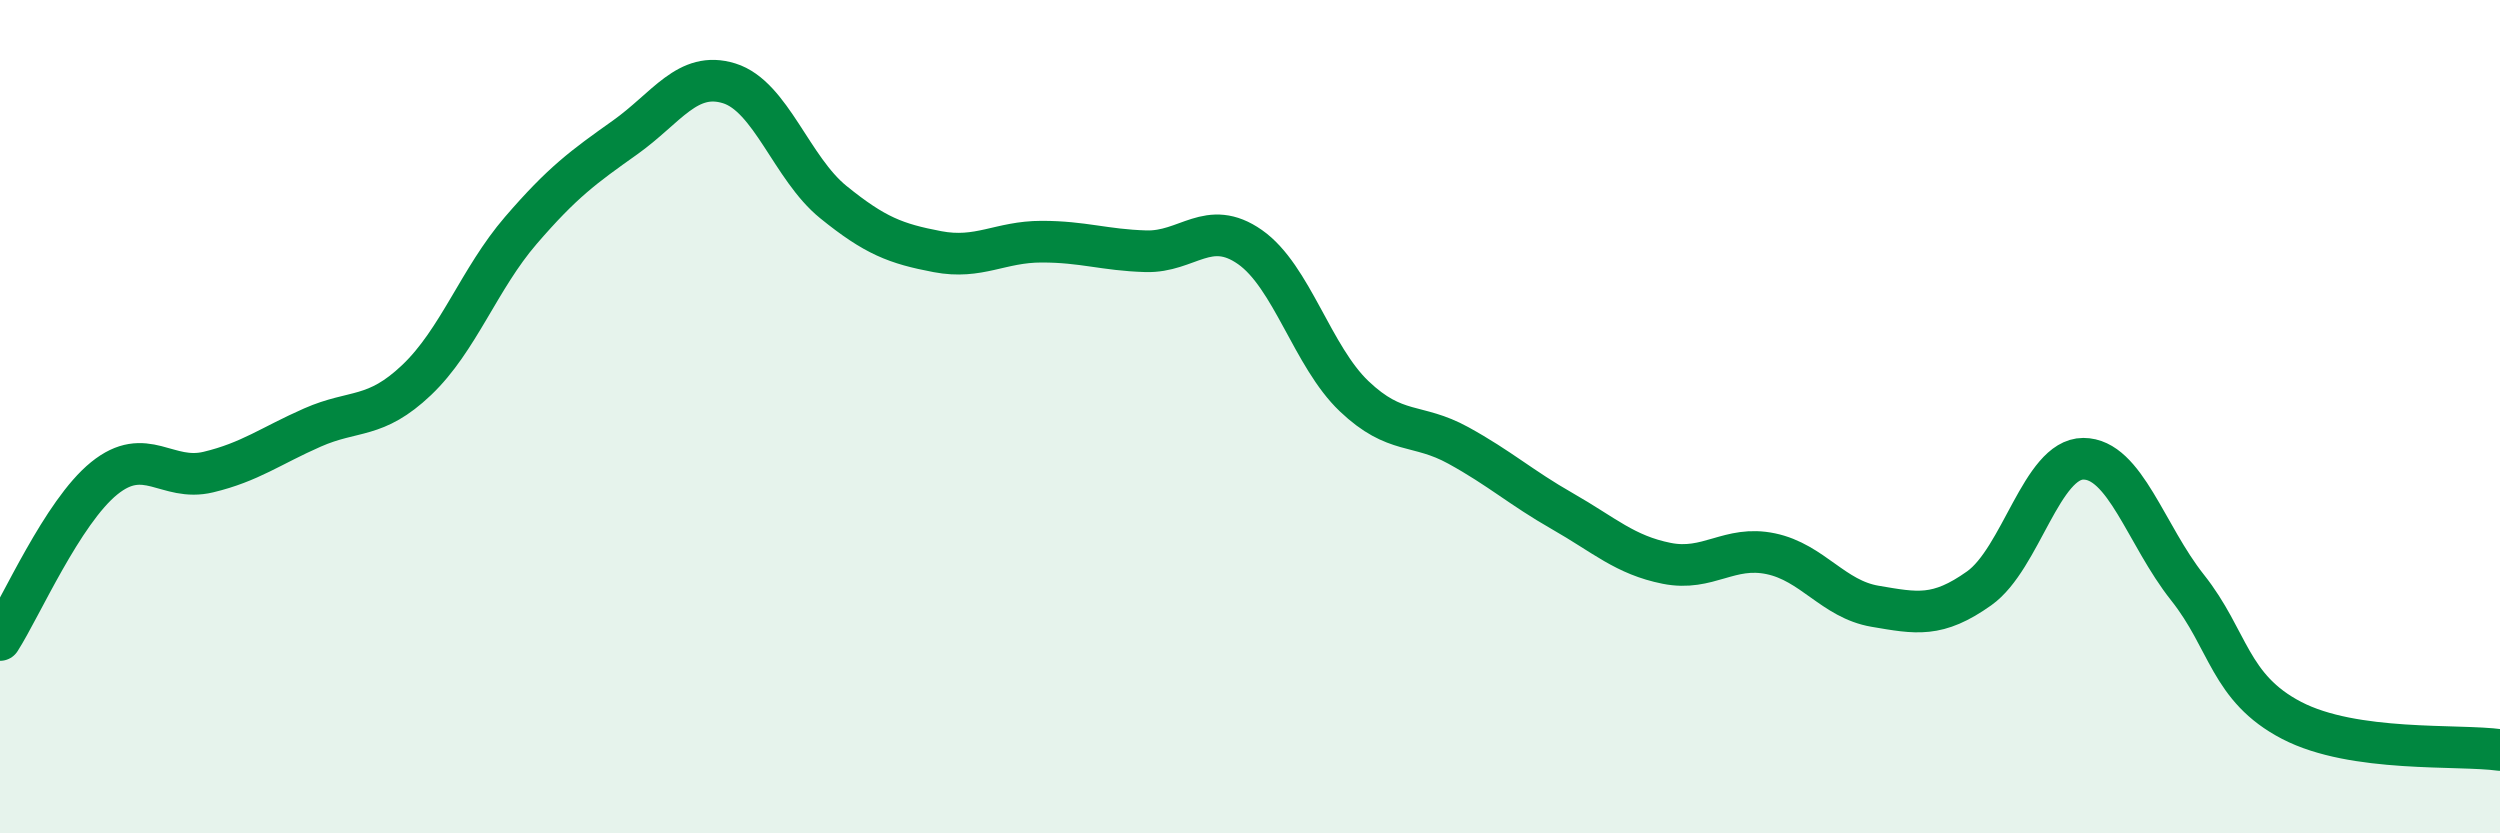 
    <svg width="60" height="20" viewBox="0 0 60 20" xmlns="http://www.w3.org/2000/svg">
      <path
        d="M 0,15.36 C 0.5,14.58 1.5,12.29 2.5,11.48 C 3.5,10.67 4,11.57 5,11.33 C 6,11.09 6.5,10.7 7.5,10.26 C 8.5,9.82 9,10.07 10,9.12 C 11,8.17 11.5,6.69 12.5,5.53 C 13.5,4.37 14,4.01 15,3.3 C 16,2.59 16.5,1.69 17.5,2 C 18.5,2.31 19,4.04 20,4.85 C 21,5.66 21.5,5.85 22.5,6.04 C 23.5,6.23 24,5.8 25,5.8 C 26,5.8 26.5,6 27.5,6.03 C 28.5,6.06 29,5.23 30,5.93 C 31,6.63 31.5,8.56 32.5,9.51 C 33.5,10.46 34,10.14 35,10.69 C 36,11.24 36.5,11.7 37.5,12.27 C 38.5,12.84 39,13.32 40,13.52 C 41,13.72 41.5,13.08 42.5,13.29 C 43.5,13.5 44,14.38 45,14.55 C 46,14.72 46.5,14.83 47.5,14.12 C 48.5,13.41 49,11.01 50,11.01 C 51,11.01 51.5,12.84 52.5,14.1 C 53.5,15.36 53.5,16.51 55,17.29 C 56.5,18.07 59,17.86 60,18L60 20L0 20Z"
        fill="#008740"
        opacity="0.1"
        stroke-linecap="round"
        stroke-linejoin="round"
      />
      <path
        d="M 0,15.36 C 0.5,14.58 1.5,12.29 2.5,11.48 C 3.5,10.67 4,11.57 5,11.33 C 6,11.09 6.5,10.7 7.5,10.26 C 8.5,9.82 9,10.07 10,9.12 C 11,8.17 11.5,6.69 12.5,5.53 C 13.5,4.37 14,4.01 15,3.3 C 16,2.59 16.5,1.69 17.5,2 C 18.5,2.31 19,4.04 20,4.85 C 21,5.66 21.5,5.85 22.5,6.04 C 23.5,6.23 24,5.8 25,5.8 C 26,5.8 26.5,6 27.5,6.03 C 28.5,6.06 29,5.23 30,5.93 C 31,6.63 31.5,8.56 32.5,9.51 C 33.5,10.46 34,10.14 35,10.69 C 36,11.24 36.5,11.7 37.5,12.27 C 38.5,12.84 39,13.32 40,13.52 C 41,13.72 41.5,13.08 42.5,13.29 C 43.5,13.5 44,14.38 45,14.55 C 46,14.72 46.5,14.83 47.5,14.12 C 48.5,13.41 49,11.01 50,11.01 C 51,11.01 51.5,12.84 52.5,14.1 C 53.5,15.36 53.5,16.51 55,17.29 C 56.5,18.07 59,17.86 60,18"
        stroke="#008740"
        stroke-width="1"
        fill="none"
        stroke-linecap="round"
        stroke-linejoin="round"
      />
    </svg>
  